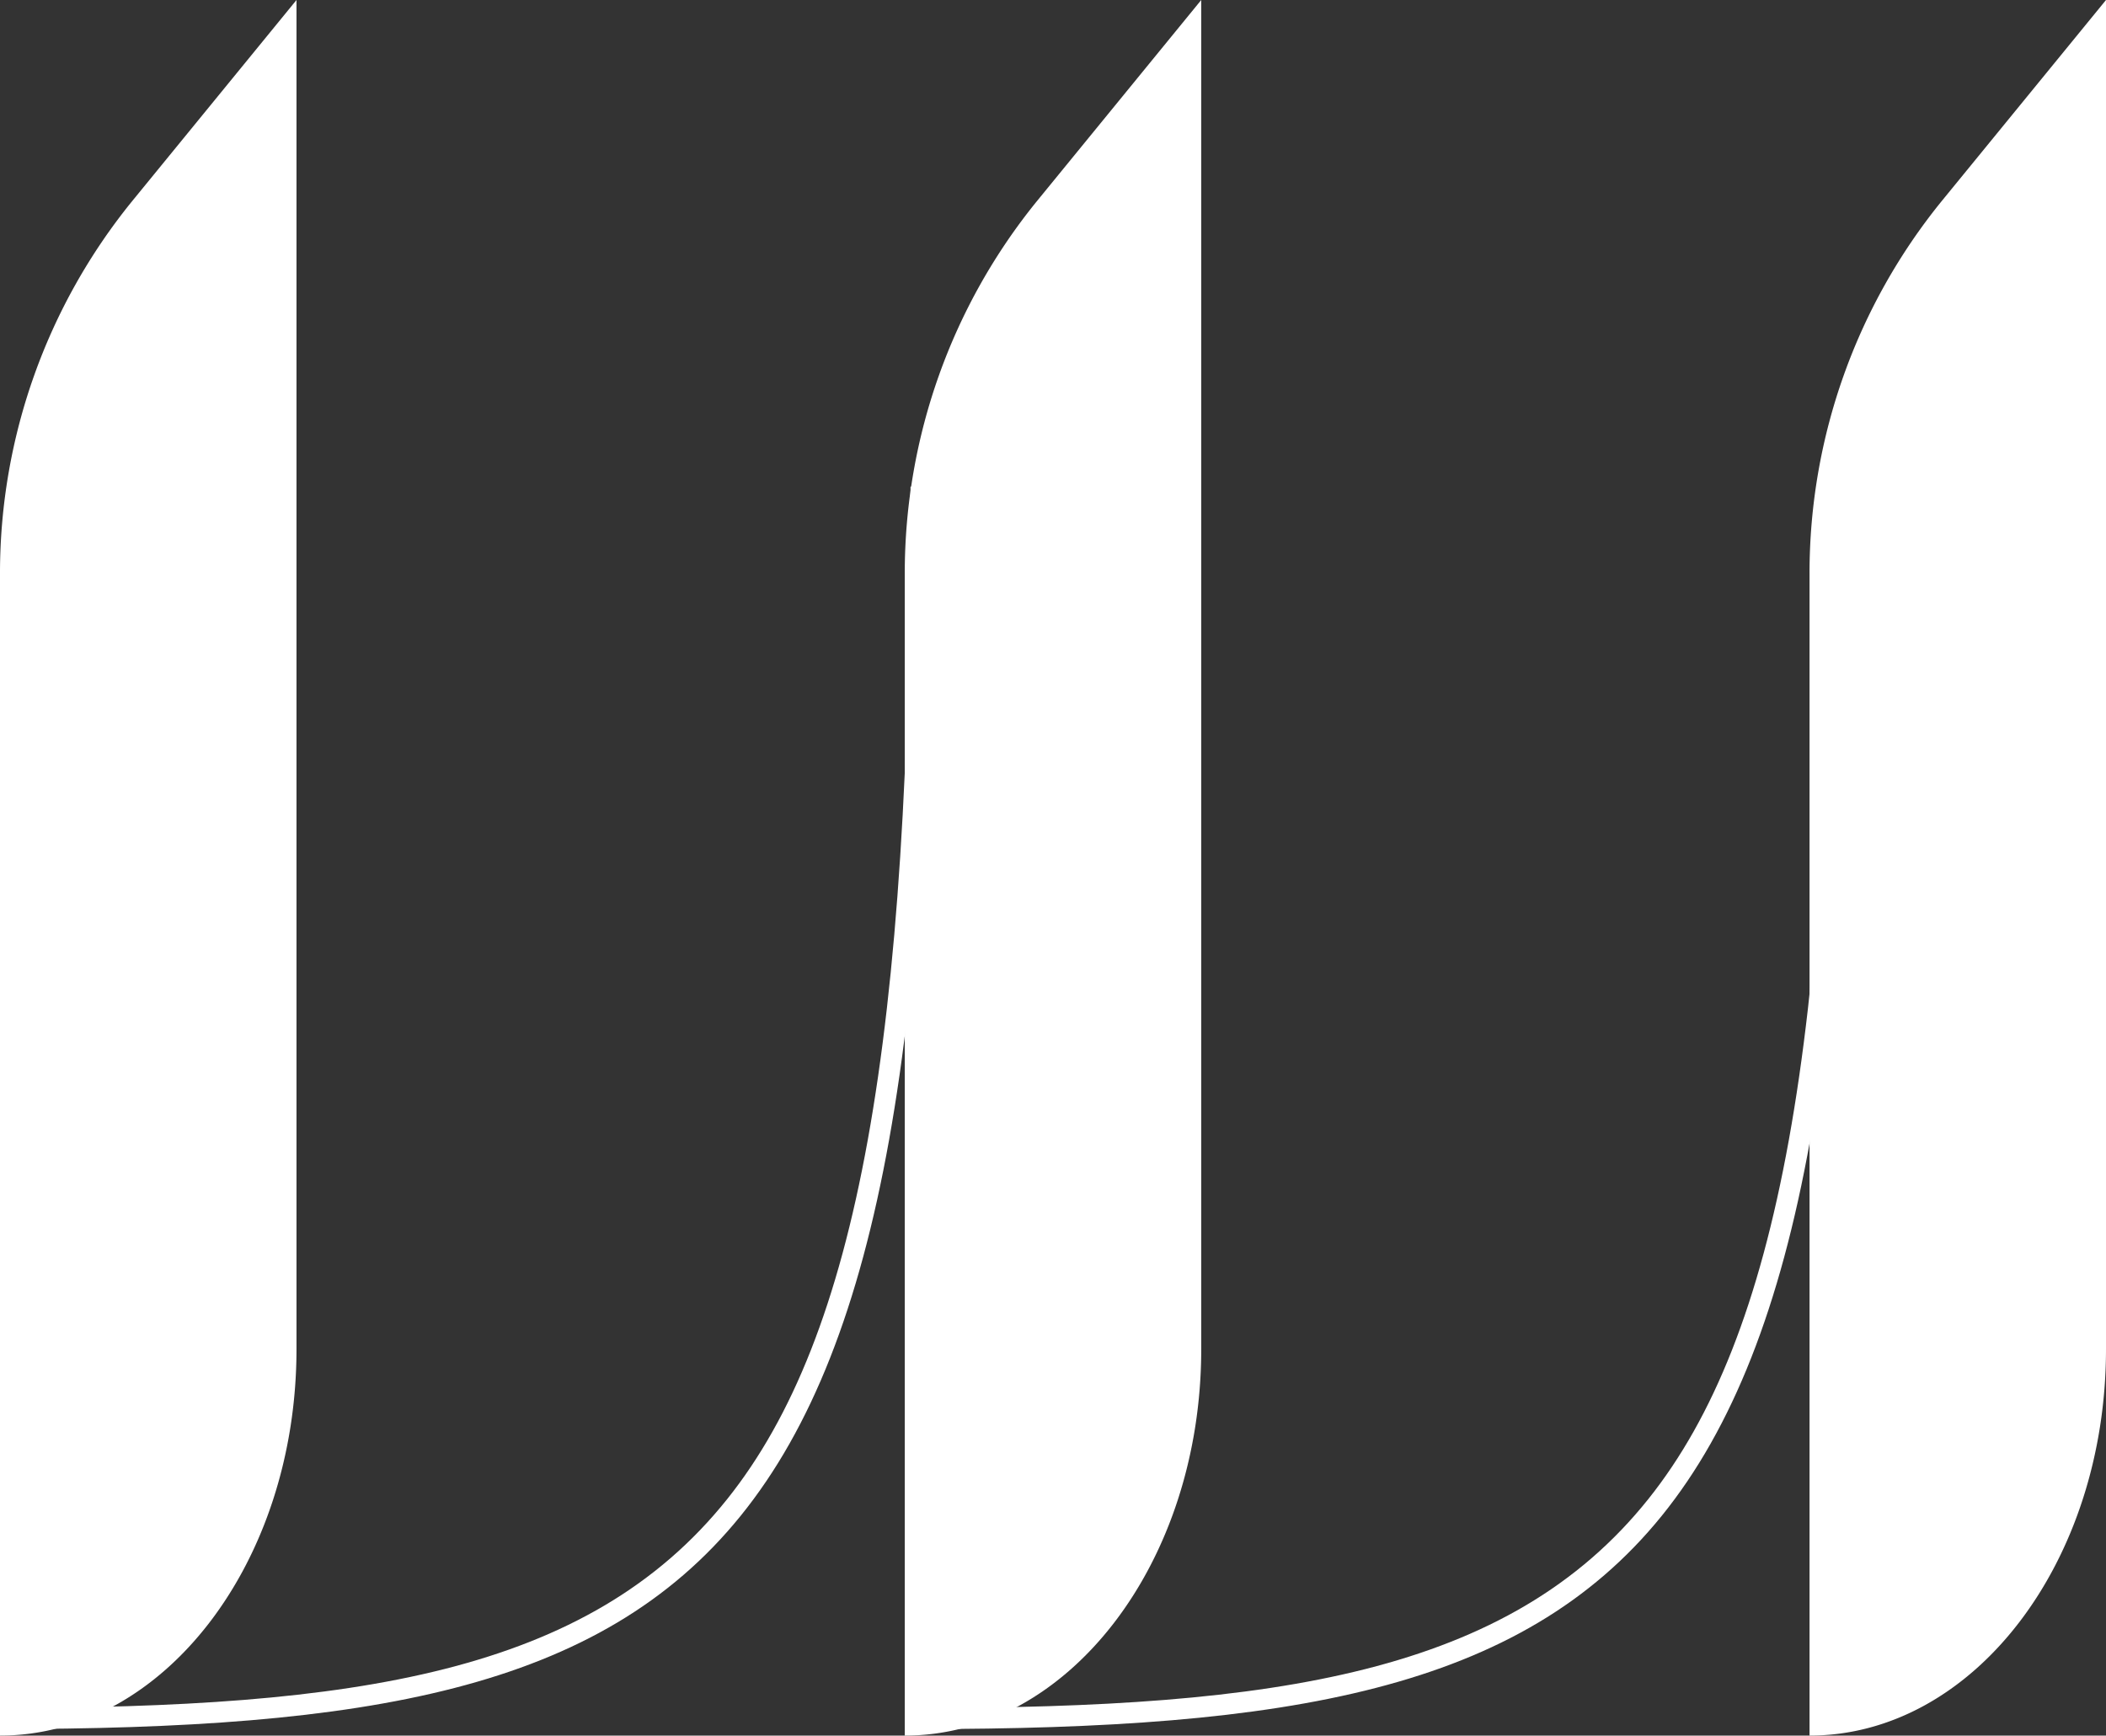 <svg xmlns="http://www.w3.org/2000/svg" viewBox="0 0 952.23 784.83"><rect x="0" y="0" width="952.23" height="784.83" fill="#333333" stroke="none"/><defs><style>.cls-1{fill:#fff;}</style></defs><g id="Layer_2" data-name="Layer 2"><g id="Layer_1-2" data-name="Layer 1"><path class="cls-1" d="M0,784.83H0V259.24A266.82,266.82,0,0,1,60.19,90.42L134.06,0V610C134.06,706.56,74,784.83,0,784.83Z"/><path class="cls-1" d="M409.09,784.83h0V259.24A266.82,266.82,0,0,1,469.28,90.42L543.14,0V610C543.14,706.56,483.13,784.83,409.09,784.83Z"/><path class="cls-1" d="M818.18,784.83h0V259.24A266.87,266.87,0,0,1,878.36,90.42L952.23,0V610C952.23,706.56,892.21,784.83,818.18,784.83Z"/><path class="cls-1" d="M0,781.88v-9.53c160.51,0,265.78-15.47,328.87-94.54,58.84-73.73,82.83-206.35,82.83-457.76h9.53C421.23,711.94,331.47,781.88,0,781.88Z"/><path class="cls-1" d="M416.47,781.88v-9.53c160.51,0,265.78-15.47,328.87-94.54,58.84-73.73,82.83-206.35,82.83-457.76h9.53C837.7,711.94,747.94,781.88,416.47,781.88Z"/></g></g></svg>
